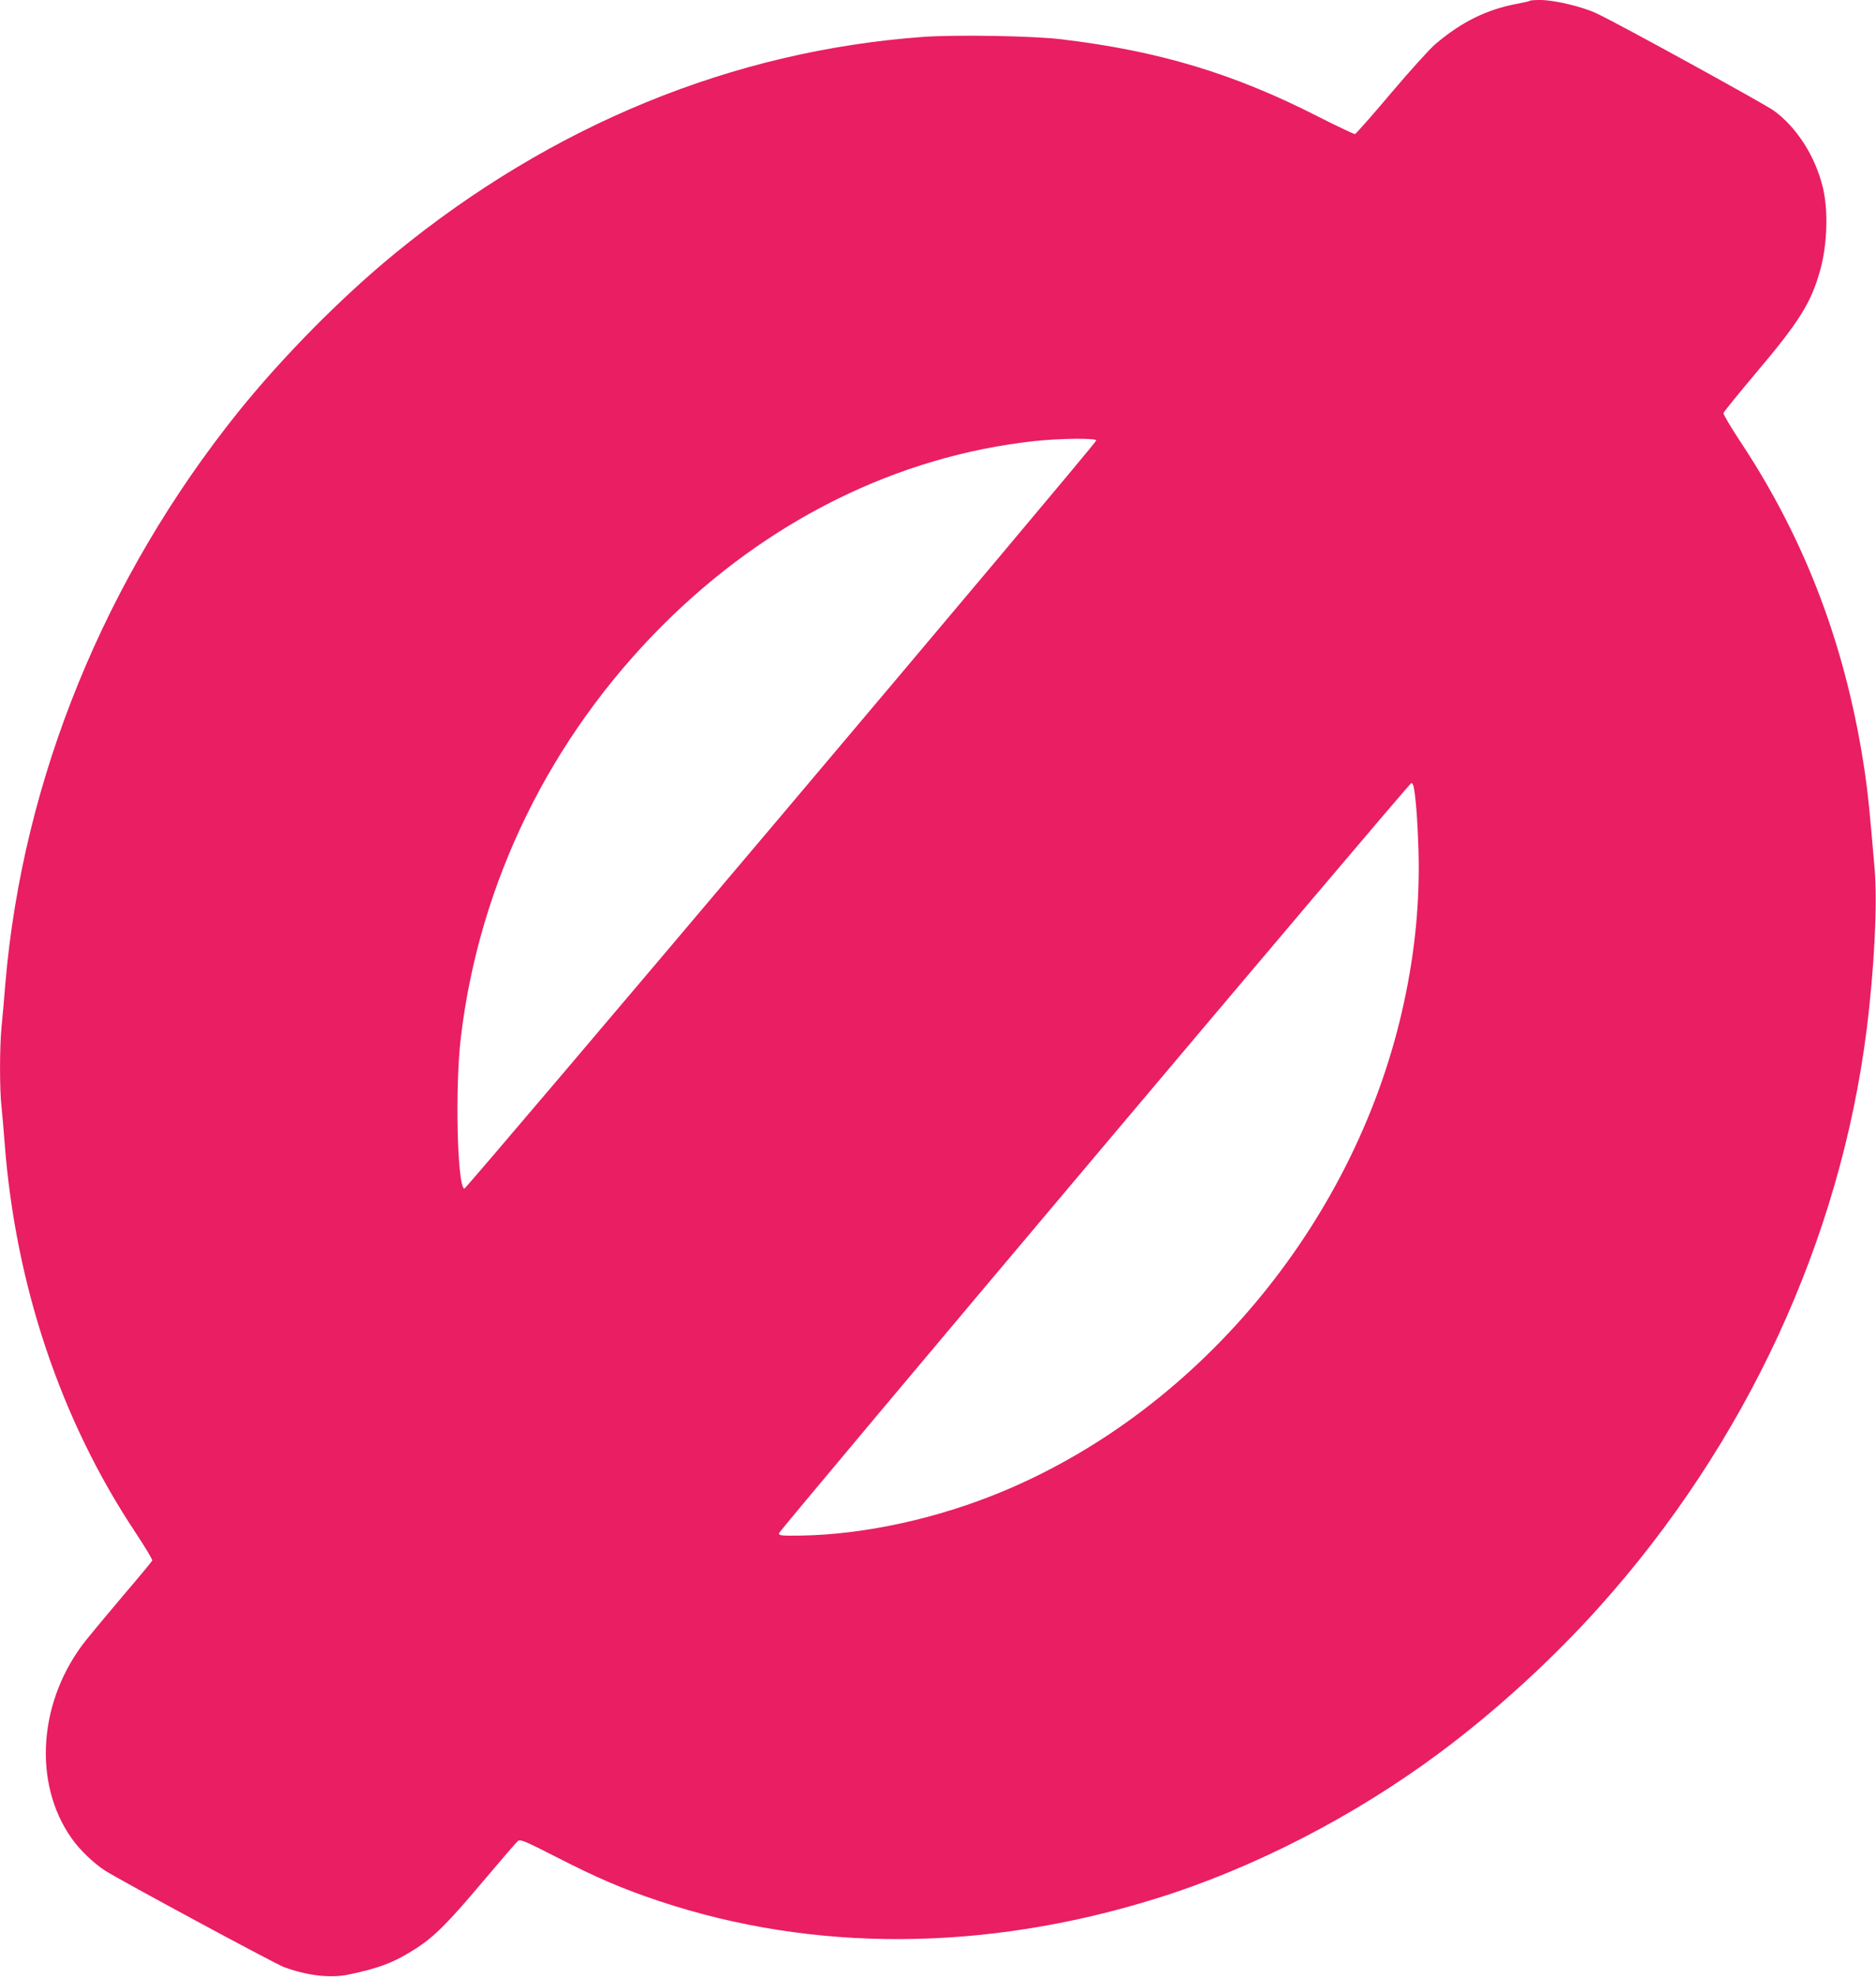 <?xml version="1.0" standalone="no"?>
<!DOCTYPE svg PUBLIC "-//W3C//DTD SVG 20010904//EN"
 "http://www.w3.org/TR/2001/REC-SVG-20010904/DTD/svg10.dtd">
<svg version="1.0" xmlns="http://www.w3.org/2000/svg"
 width="1215pt" height="1280pt" viewBox="0 0 1215 1280"
 preserveAspectRatio="xMidYMid meet">
<g transform="translate(0,1280) scale(0.1,-0.1)"
fill="#e91e63" stroke="none">
<path d="M9908 12795 c-2 -3 -41 -12 -85 -20 -196 -37 -359 -118 -526 -260
-36 -30 -165 -173 -287 -317 -122 -145 -228 -264 -234 -266 -7 -1 -113 49
-237 112 -548 280 -1036 427 -1669 502 -185 22 -683 30 -892 15 -1234 -90
-2404 -570 -3420 -1402 -347 -284 -726 -668 -1013 -1024 -866 -1078 -1397
-2379 -1510 -3700 -8 -99 -19 -227 -25 -285 -13 -133 -13 -408 0 -519 5 -47
14 -151 20 -231 70 -921 363 -1795 848 -2524 62 -94 111 -175 108 -181 -2 -5
-86 -107 -187 -225 -100 -118 -208 -248 -240 -288 -310 -388 -350 -927 -94
-1287 52 -74 142 -160 215 -207 93 -60 1101 -604 1161 -626 148 -54 297 -72
414 -48 200 41 303 81 440 170 120 78 204 162 435 436 114 135 215 252 224
259 15 13 44 1 244 -101 269 -138 435 -209 672 -288 998 -333 2109 -328 3215
16 630 195 1287 533 1845 949 358 267 726 603 1028 940 950 1059 1559 2374
1731 3735 50 395 71 819 52 1045 -33 388 -44 491 -62 615 -117 803 -379 1503
-806 2148 -63 95 -113 180 -111 187 2 8 95 123 208 257 285 337 360 458 419
670 46 167 53 388 16 537 -49 201 -171 390 -319 496 -64 45 -989 554 -1141
626 -93 45 -277 89 -370 89 -34 0 -64 -2 -67 -5z m-2808 -2847 c0 -20 -4081
-4849 -4093 -4845 -46 15 -61 662 -22 982 120 1003 578 1937 1305 2665 681
681 1522 1097 2410 1194 168 18 400 20 400 4z m2055 -2240 c14 -61 26 -223 32
-413 9 -329 -21 -647 -93 -981 -298 -1395 -1307 -2628 -2590 -3167 -424 -178
-900 -283 -1314 -290 -130 -2 -145 0 -145 15 0 17 4081 4858 4096 4858 5 0 11
-10 14 -22z"/>
</g>
</svg>
